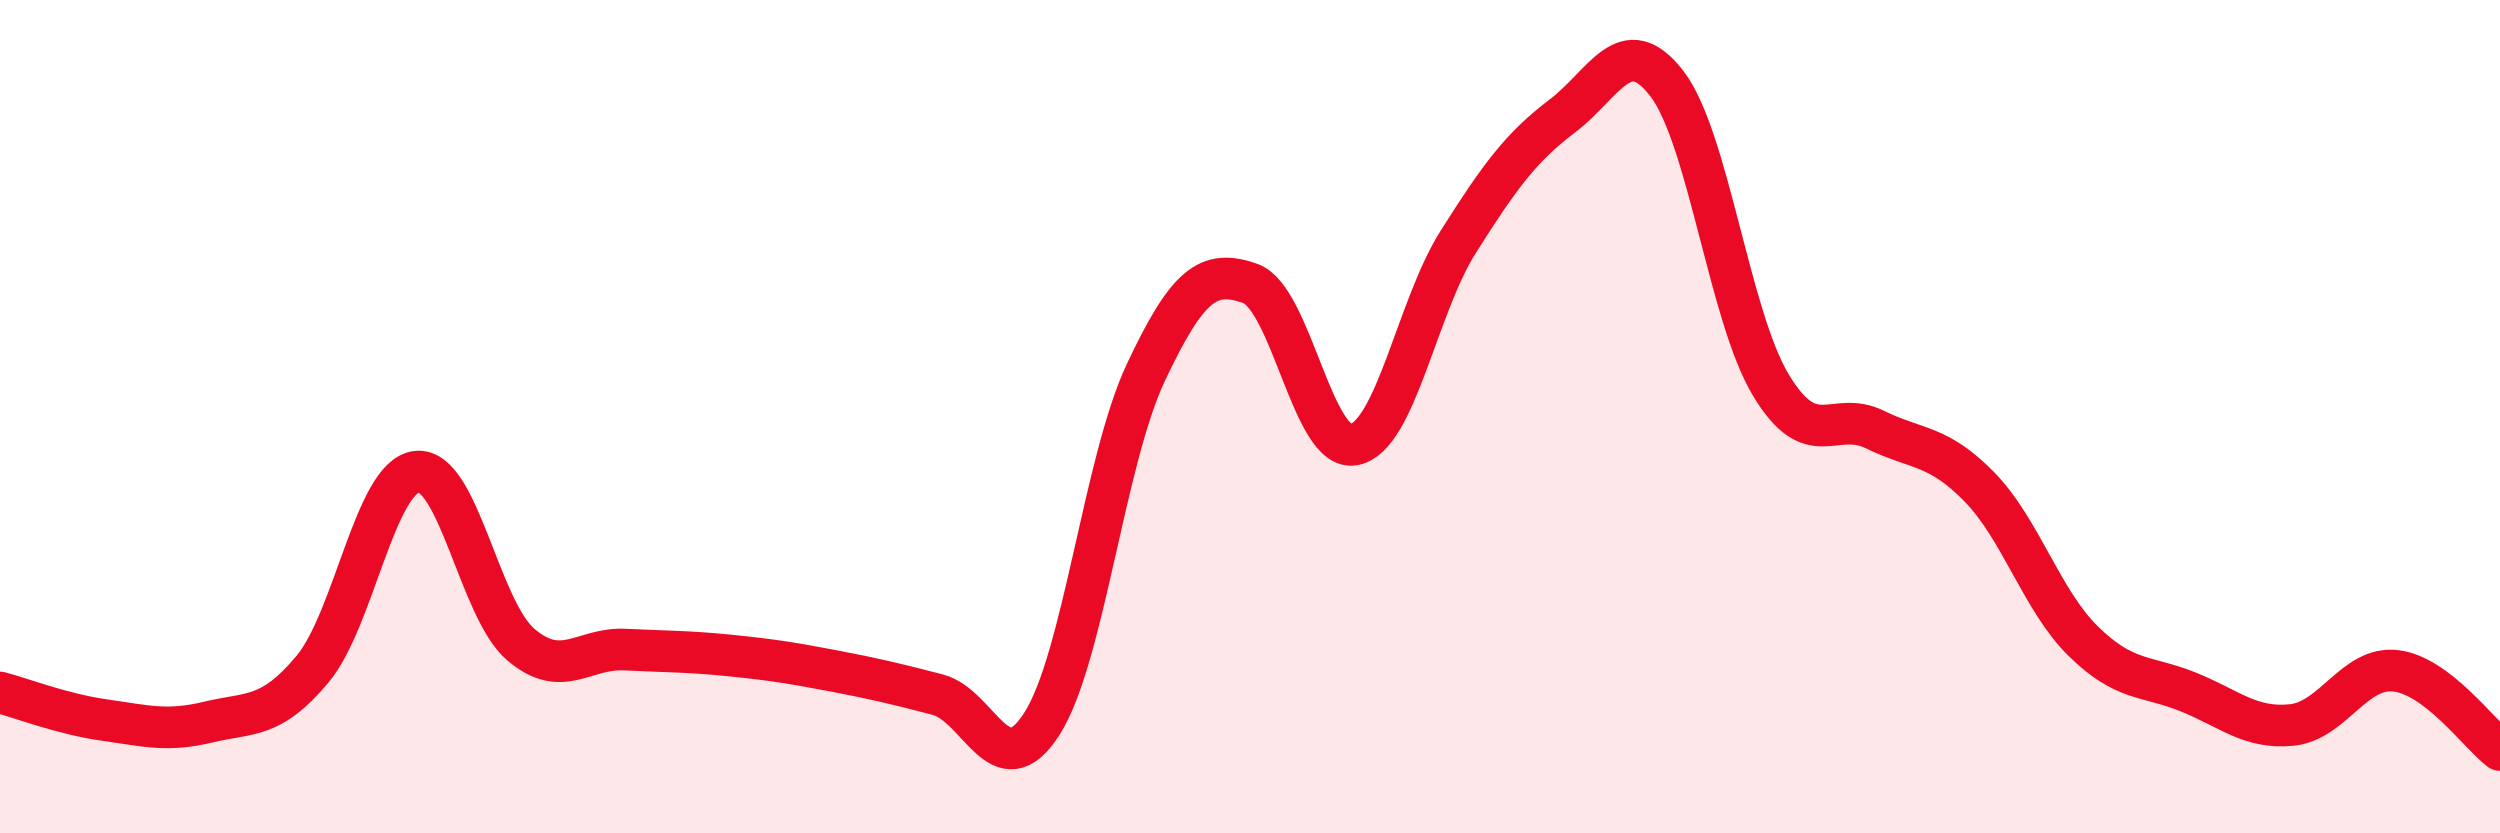 
    <svg width="60" height="20" viewBox="0 0 60 20" xmlns="http://www.w3.org/2000/svg">
      <path
        d="M 0,16.62 C 0.5,16.75 1.5,17.14 2.5,17.28 C 3.5,17.42 4,17.57 5,17.33 C 6,17.09 6.5,17.26 7.5,16.06 C 8.5,14.86 9,11.44 10,11.32 C 11,11.2 11.5,14.62 12.5,15.47 C 13.5,16.32 14,15.54 15,15.59 C 16,15.64 16.5,15.63 17.5,15.73 C 18.5,15.83 19,15.91 20,16.1 C 21,16.29 21.5,16.41 22.5,16.67 C 23.5,16.93 24,18.93 25,17.38 C 26,15.83 26.5,11.06 27.5,8.94 C 28.5,6.82 29,6.45 30,6.8 C 31,7.15 31.5,10.87 32.5,10.67 C 33.5,10.47 34,7.38 35,5.8 C 36,4.22 36.5,3.54 37.5,2.78 C 38.5,2.02 39,0.71 40,2 C 41,3.29 41.5,7.58 42.5,9.24 C 43.5,10.9 44,9.82 45,10.31 C 46,10.8 46.5,10.66 47.5,11.68 C 48.5,12.7 49,14.41 50,15.39 C 51,16.37 51.5,16.2 52.5,16.6 C 53.5,17 54,17.5 55,17.4 C 56,17.3 56.5,15.98 57.5,16.1 C 58.5,16.22 59.5,17.62 60,18L60 20L0 20Z"
        fill="#EB0A25"
        opacity="0.1"
        stroke-linecap="round"
        stroke-linejoin="round"
      />
      <path
        d="M 0,16.62 C 0.5,16.75 1.5,17.14 2.5,17.28 C 3.5,17.42 4,17.57 5,17.33 C 6,17.09 6.5,17.26 7.5,16.06 C 8.5,14.86 9,11.44 10,11.32 C 11,11.2 11.5,14.62 12.5,15.47 C 13.5,16.32 14,15.54 15,15.59 C 16,15.64 16.5,15.63 17.5,15.73 C 18.5,15.83 19,15.91 20,16.1 C 21,16.29 21.5,16.41 22.5,16.67 C 23.5,16.93 24,18.93 25,17.38 C 26,15.83 26.5,11.06 27.5,8.94 C 28.5,6.82 29,6.45 30,6.8 C 31,7.15 31.5,10.87 32.5,10.67 C 33.5,10.47 34,7.38 35,5.8 C 36,4.22 36.5,3.54 37.5,2.78 C 38.5,2.02 39,0.71 40,2 C 41,3.29 41.5,7.58 42.5,9.24 C 43.5,10.9 44,9.82 45,10.31 C 46,10.8 46.5,10.66 47.5,11.68 C 48.5,12.7 49,14.41 50,15.39 C 51,16.37 51.5,16.2 52.5,16.6 C 53.5,17 54,17.5 55,17.4 C 56,17.3 56.5,15.98 57.5,16.1 C 58.5,16.22 59.5,17.62 60,18"
        stroke="#EB0A25"
        stroke-width="1"
        fill="none"
        stroke-linecap="round"
        stroke-linejoin="round"
      />
    </svg>
  